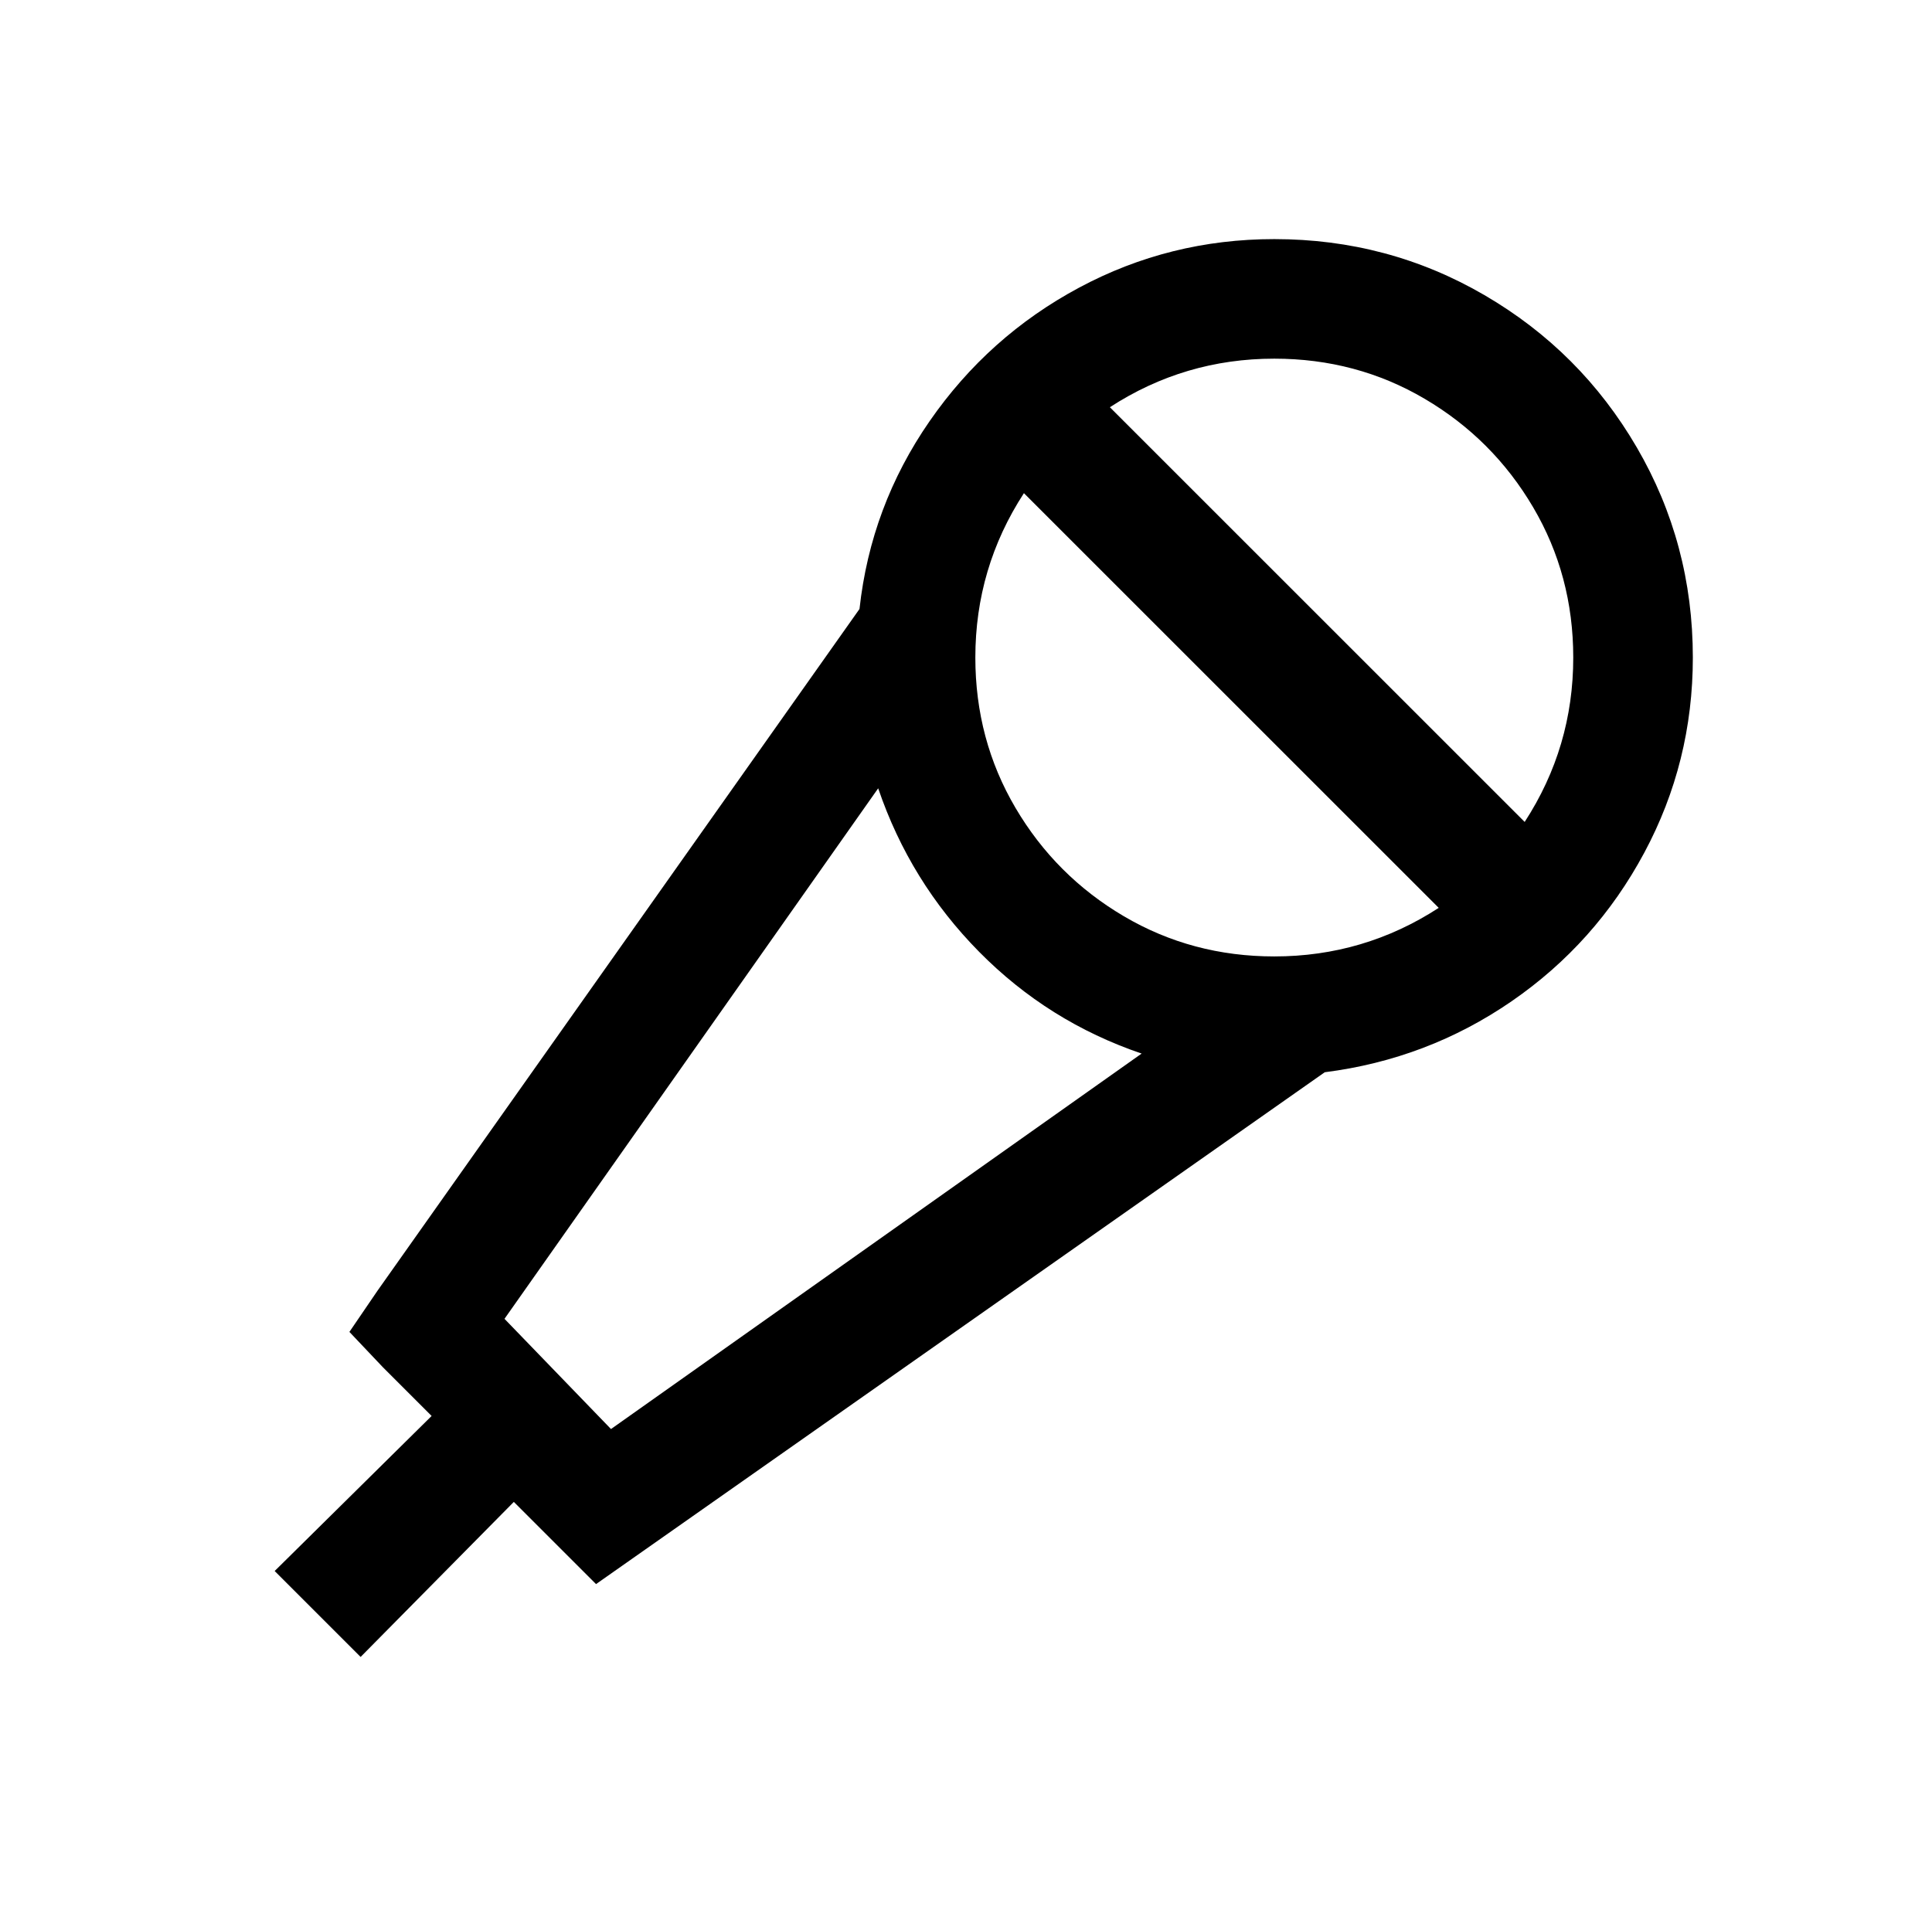 <?xml version="1.0" standalone="no"?>
<!DOCTYPE svg PUBLIC "-//W3C//DTD SVG 1.1//EN" "http://www.w3.org/Graphics/SVG/1.1/DTD/svg11.dtd" >
<svg xmlns="http://www.w3.org/2000/svg" xmlns:xlink="http://www.w3.org/1999/xlink" version="1.1" viewBox="-10 0 1034 1024">
   <path fill="currentColor"
d="M672 128q-56 0 -104.5 26t-80 71.5t-37.5 100.5l-258 365l-15 22l18 19l26 26l-84 83l46 46l82 -83l44 44l390 -274q55 -7 100 -38t71 -79.5t26 -104.5q0 -61 -30 -112.5t-81.5 -81.5t-112.5 -30zM672 192q44 0 80.5 21.5t58 58t21.5 80.5q0 48 -26 88l-222 -222
q40 -26 88 -26zM538 264l222 222q-40 26 -88 26q-44 0 -80.5 -21.5t-58 -58t-21.5 -80.5q0 -48 26 -88zM460 422q17 50 54 87.5t87 54.5l-284 201l-57 -59z" />
</svg>
